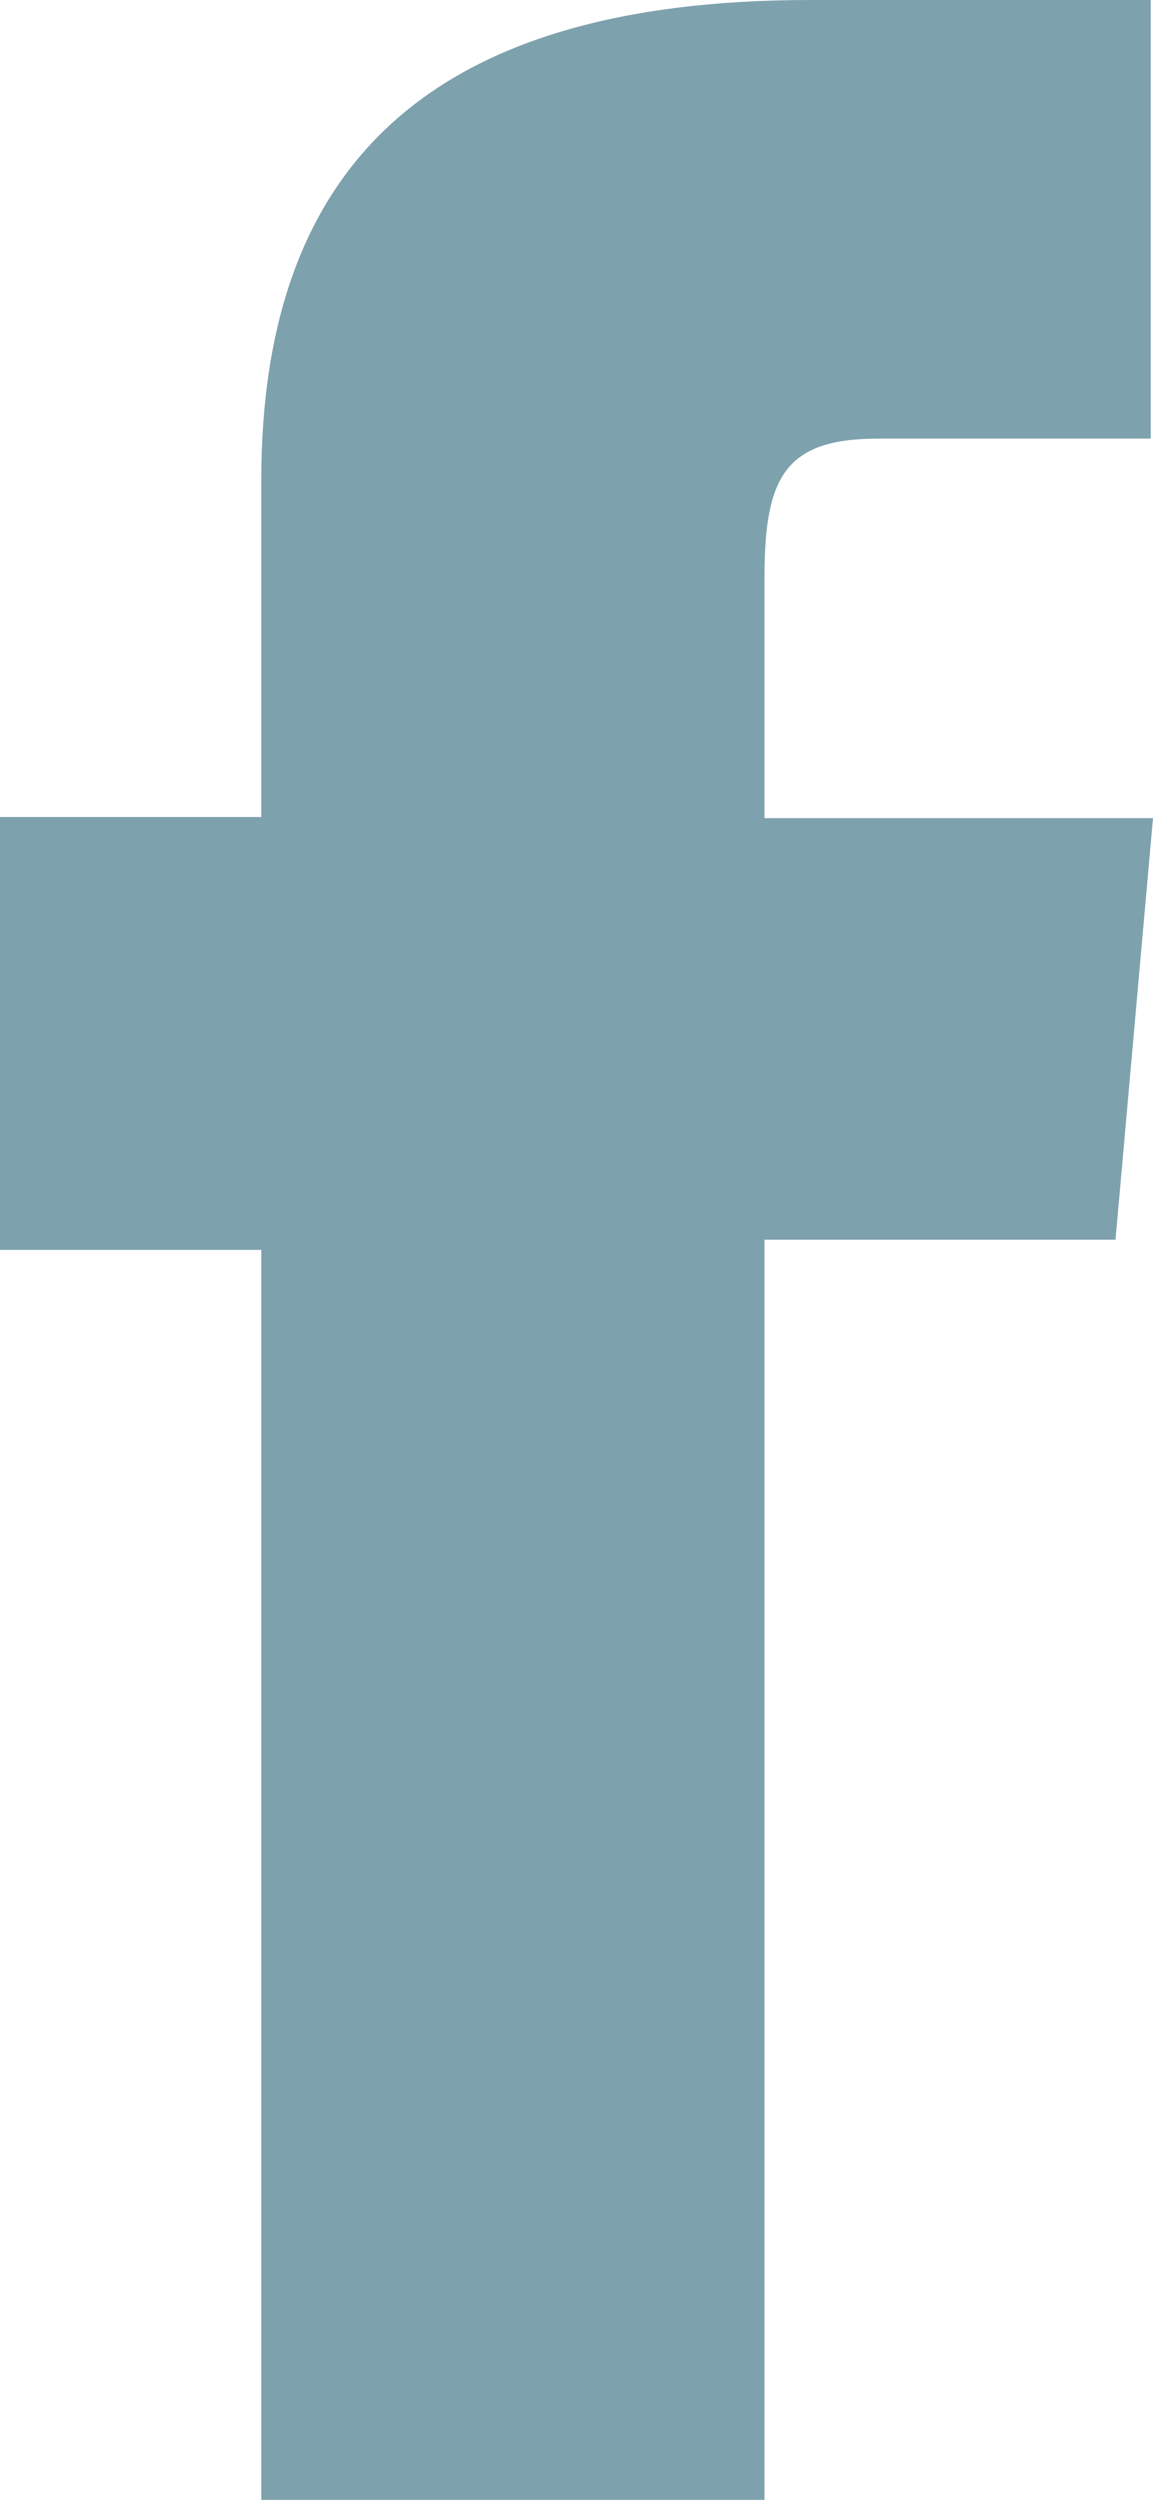 <svg id="Layer_1" data-name="Layer 1" xmlns="http://www.w3.org/2000/svg" viewBox="0 0 10.15 22"><defs><style>.cls-1{fill:#7ea2ad}</style></defs><title>facebook-share-blue</title><path id="facebook-icon" class="cls-1" d="M2.3 7.19H0V11h2.3v11h4.43V10.91h3.09l.33-3.71H6.73V5.08c0-.88.18-1.22 1-1.22h2.4V0h-3C3.79 0 2.3 1.45 2.3 4.23z"/></svg>